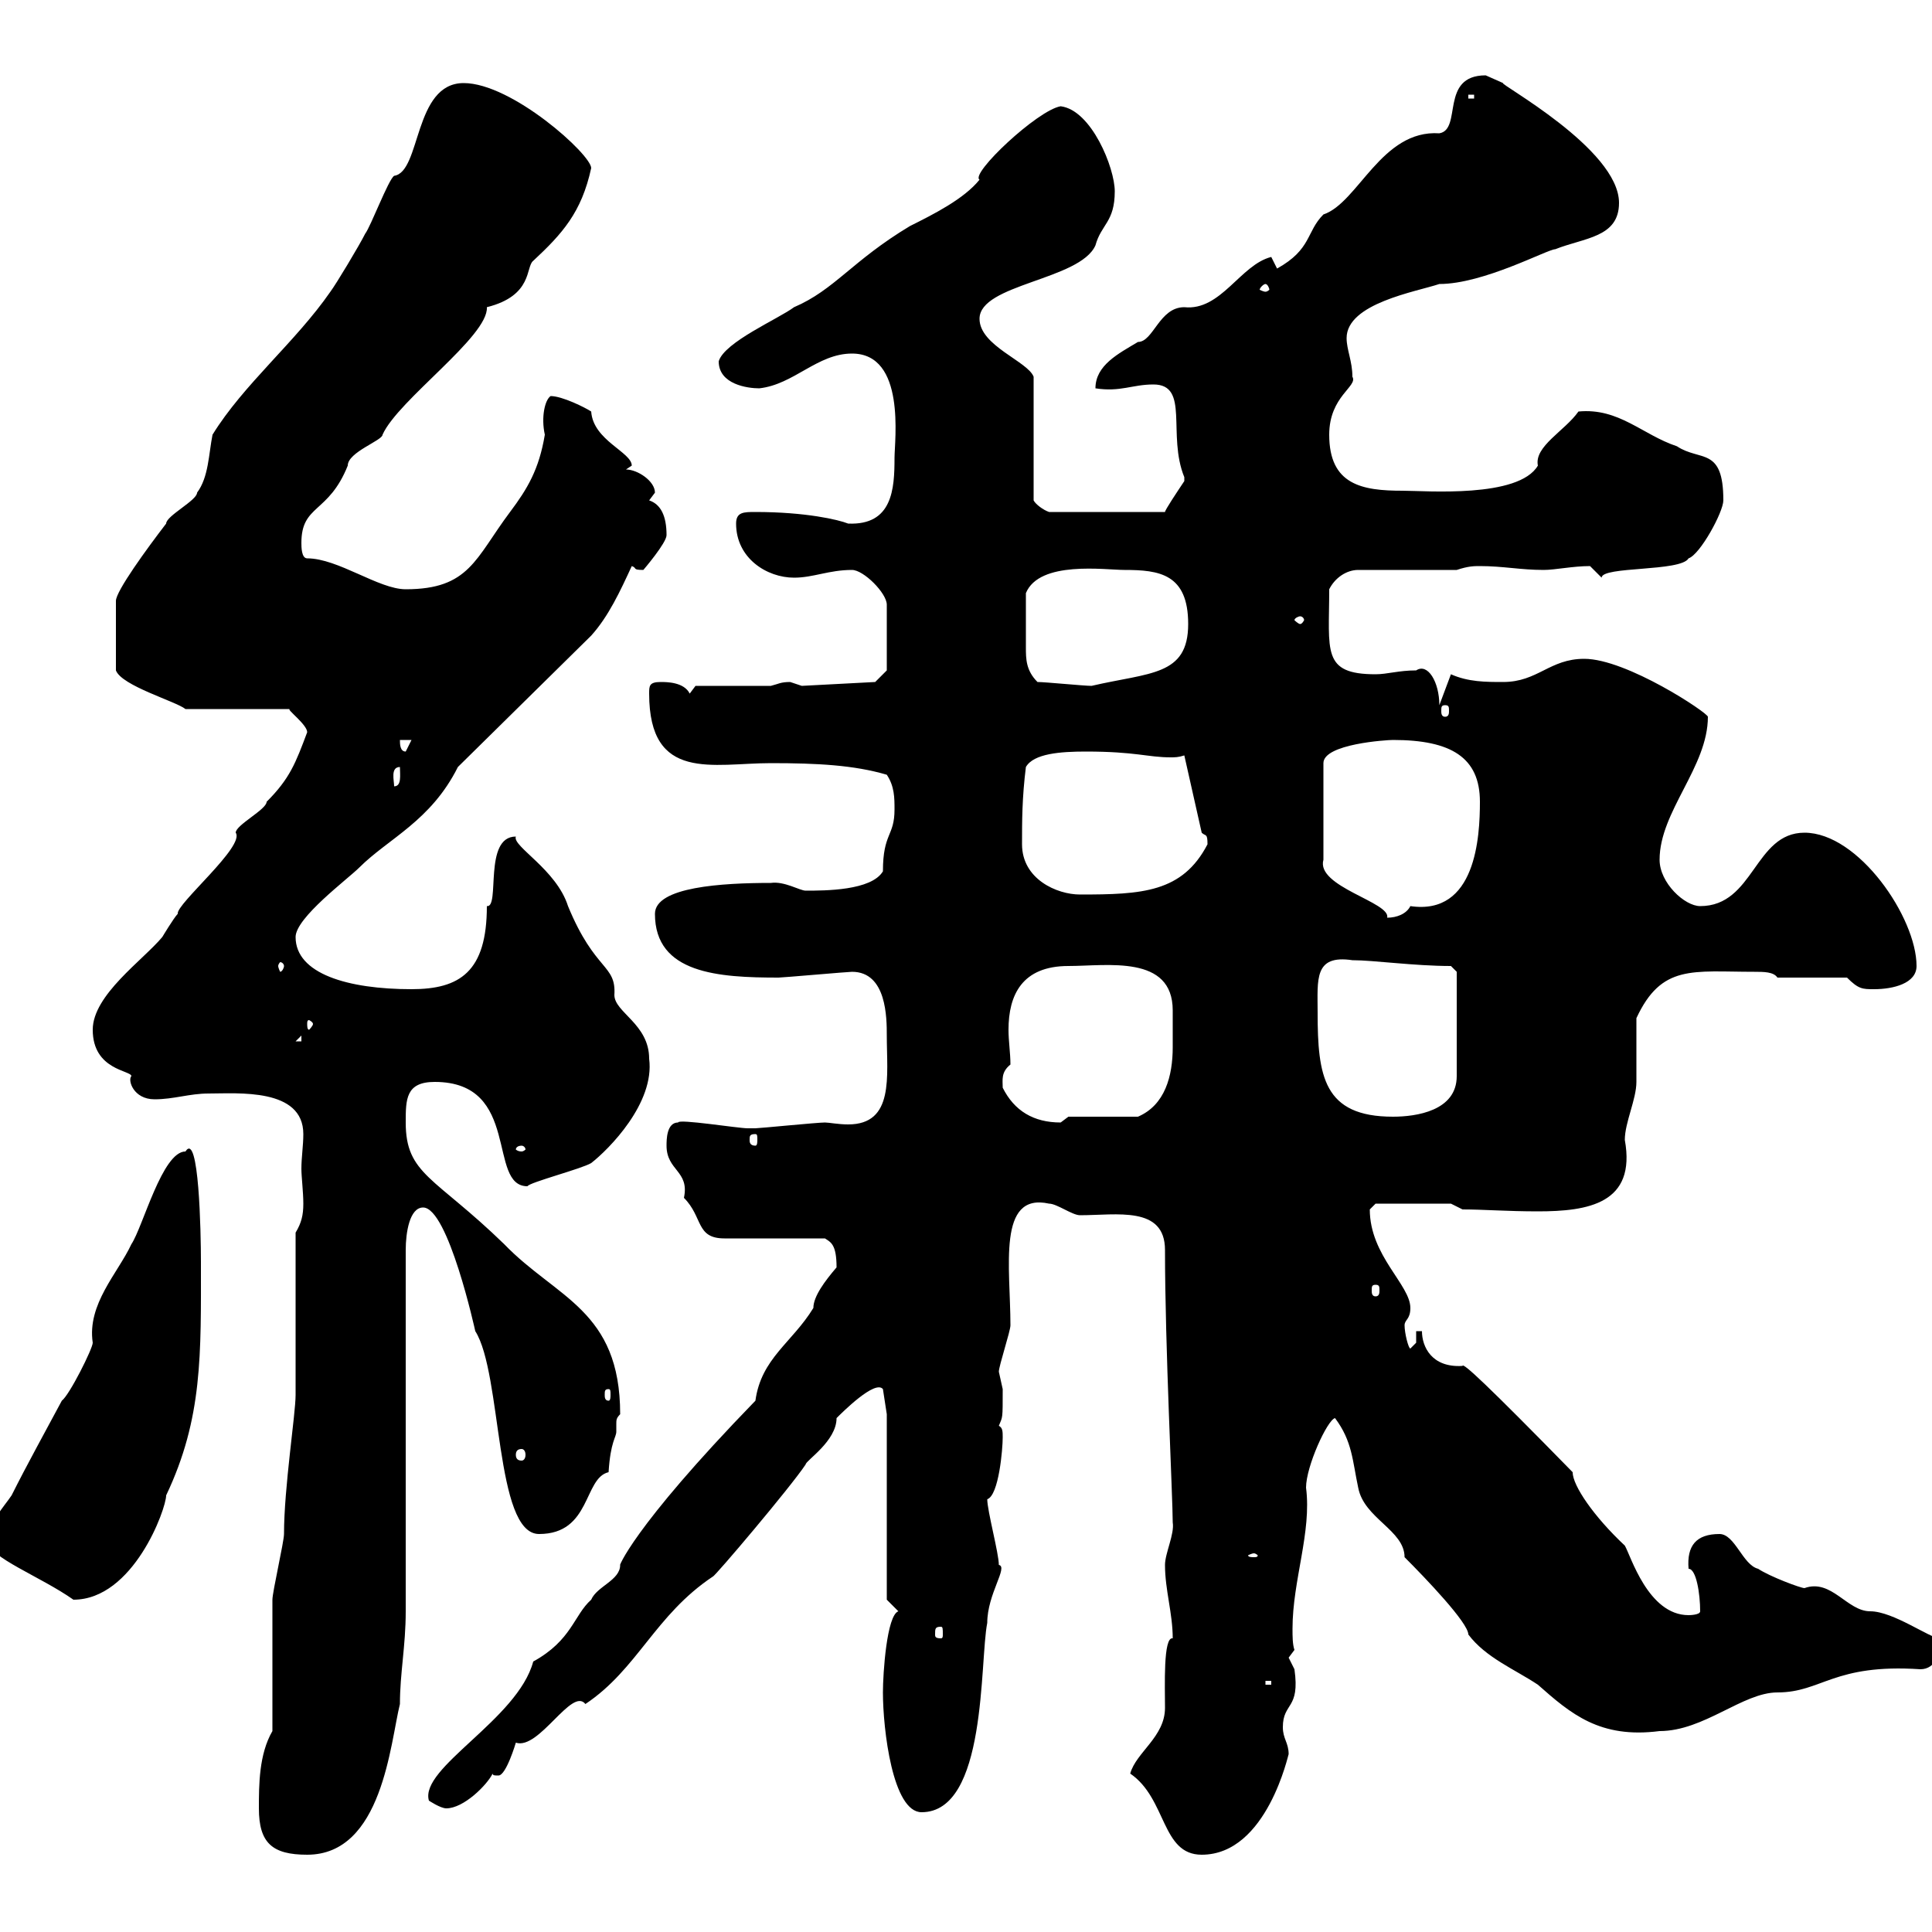 <svg xmlns="http://www.w3.org/2000/svg" xmlns:xlink="http://www.w3.org/1999/xlink" width="300" height="300"><path d="M40.20 280.80C40.20 286.20 42.30 288 47.70 288C59.40 288 60.60 270.60 62.10 264.60C62.10 259.80 63 255.60 63 250.20L63 194.10C63 191.40 63.60 187.50 65.70 187.50C69.60 187.50 73.80 206.70 73.80 206.70C78 213.30 76.80 238.20 83.70 238.20C91.80 238.20 90.60 229.50 94.50 228.60C94.80 223.80 95.70 223.20 95.70 222.30C95.70 221.70 95.70 221.40 95.70 221.10C95.70 220.50 95.70 220.20 96.30 219.60C96.30 203.40 86.40 201.60 78.30 193.20C67.50 182.70 63 182.40 63 174.30C63 170.70 63 168 67.50 168C81 168 75.60 184.20 81.90 184.20C82.20 183.60 90.30 181.50 91.80 180.60C94.50 178.50 101.70 171.30 100.80 164.40C100.80 159 95.40 157.20 95.40 154.50C95.70 149.70 92.40 150.90 88.20 140.70C86.40 135 79.50 131.40 80.10 129.90C75 129.90 77.70 141 75.60 140.70C75.60 150.90 71.40 153.60 63.90 153.60C54 153.60 45.90 151.20 45.90 145.50C45.90 142.50 54 136.50 55.80 134.70C60.30 130.20 66.90 127.50 71.10 119.10L91.80 98.70C94.50 95.70 96.30 91.80 98.10 87.90C99 88.20 98.10 88.50 99.90 88.50C99.90 88.50 103.50 84.30 103.50 83.10C103.50 80.10 102.60 78.30 100.80 77.70C100.80 77.70 101.70 76.50 101.70 76.50C101.70 74.70 99 72.90 97.20 72.90C97.20 72.90 98.10 72.30 98.10 72.30C98.10 70.20 92.10 68.40 91.80 63.90C90.90 63.30 87.30 61.50 85.50 61.50C84.60 62.10 84 64.80 84.60 67.50C83.70 72.90 81.90 75.90 79.20 79.50C73.80 86.70 72.90 91.50 63 91.50C58.80 91.50 52.50 86.70 47.70 86.70C46.80 86.70 46.80 84.90 46.80 84.30C46.80 78.30 51 79.80 54 72.30C54 70.20 59.40 68.40 59.40 67.50C61.80 62.10 75.90 52.20 75.60 47.70C82.80 45.90 81.60 41.40 82.80 40.50C87.30 36.30 90.30 33 91.80 26.10C91.80 24 79.50 12.90 72 12.90C64.20 12.90 65.40 26.70 61.20 27.30C60.30 27.90 57.60 35.10 56.70 36.30C55.80 38.10 52.20 44.10 51.30 45.30C45.90 53.10 37.80 59.70 33 67.50C32.40 70.50 32.40 74.10 30.60 76.50C30.60 77.70 25.80 80.10 25.80 81.30C22.80 85.20 18 91.80 18 93.30L18 104.10C18.90 106.50 27.30 108.90 28.80 110.10L45 110.10C44.40 110.10 47.70 112.50 47.70 113.70C45.90 118.50 45 120.90 41.40 124.50C41.40 125.70 36.60 128.10 36.60 129.30C38.10 131.40 27.30 140.40 27.60 141.90C27 142.50 25.20 145.50 25.20 145.50C22.20 149.10 14.40 154.50 14.40 159.90C14.40 166.20 20.40 166.20 20.40 167.10C19.80 167.70 20.70 170.70 24 170.70C27 170.70 29.40 169.80 32.40 169.80C36.90 169.80 47.10 168.90 47.10 176.10C47.10 177.90 46.80 179.70 46.80 181.50C46.80 182.70 47.10 185.10 47.10 186.90C47.10 188.70 46.80 189.90 45.90 191.40L45.90 216.60C45.90 219.60 44.10 231 44.10 238.20C44.10 239.40 42.30 247.20 42.30 248.40C42.30 250.80 42.30 266.40 42.30 268.80C40.20 272.40 40.20 277.20 40.20 280.80ZM175.50 275.40C181.20 279.30 180.30 288 186.60 288C196.80 288 200.10 272.10 200.10 272.40C200.10 270.60 199.20 270 199.20 268.20C199.20 264.30 201.90 265.50 201 259.20C201 259.20 200.10 257.40 200.10 257.40C200.10 257.40 201 256.20 201 256.20C200.70 255.30 200.70 254.10 200.70 252.90C200.70 245.40 203.70 237.90 202.80 231C202.80 227.70 206.10 220.50 207.30 220.20C210 223.80 210 226.80 210.90 231C211.80 235.80 218.10 237.60 218.10 241.80C221.40 245.10 228 252 228 253.80C230.70 257.40 235.20 259.20 238.80 261.60C243.90 266.10 248.40 270 257.70 268.80C264.60 268.80 270.60 262.80 276 262.80C282.90 262.80 284.70 258.30 298.20 259.20C300.60 259.20 301.50 256.50 301.20 254.40C299.70 254.40 294 250.20 290.40 250.20C286.80 250.20 284.40 245.10 280.20 246.60C279.60 246.60 274.80 244.80 273 243.60C270.60 243 269.40 238.20 267 238.20C263.40 238.20 261.90 240 262.20 243.60C263.40 243.60 264 247.50 264 250.20C264 250.80 262.20 250.80 262.20 250.80C255.90 250.80 253.20 241.50 252.30 240C247.50 235.50 244.20 230.70 244.20 228.60C230.70 214.80 227.10 211.50 227.10 212.10C222.30 212.40 220.80 209.10 220.80 206.70L219.90 206.70L219.90 208.50C219.90 208.50 219 209.40 219 209.40C218.70 209.40 218.10 207 218.10 205.80C218.10 204.90 219 204.90 219 203.10C219 199.50 212.70 195 212.70 187.80C212.70 187.80 213.60 186.90 213.60 186.90L225.30 186.90L227.10 187.80C230.40 187.80 234 188.10 238.80 188.10C246.60 188.10 254.10 186.90 252.30 177C252.30 174.30 254.10 170.70 254.10 168C254.10 166.20 254.10 159.90 254.10 158.10C258 149.70 262.80 150.90 272.40 150.90C273.90 150.90 275.40 150.90 276 151.80L286.80 151.80C288.60 153.60 289.20 153.60 291 153.60C294 153.60 297.60 152.70 297.60 150C297.60 142.50 288.60 129.30 280.20 129.30C272.40 129.30 272.40 140.70 264 140.70C261.60 140.70 257.70 137.10 257.70 133.50C257.70 126 265.20 119.10 265.20 111.30C265.20 110.70 252.60 102.30 246 102.30C240.60 102.30 238.80 105.90 233.40 105.90C230.70 105.90 228 105.90 225.30 104.70L223.50 109.50C223.50 105.90 221.70 102.90 219.90 104.10C217.20 104.10 215.40 104.70 213.60 104.70C205.20 104.70 206.40 101.10 206.40 91.50C207.30 89.70 209.10 88.50 210.90 88.50L226.20 88.50C228 87.90 228.90 87.90 229.80 87.90C233.40 87.90 236.10 88.50 239.70 88.50C241.50 88.50 244.20 87.90 246.90 87.90C246.90 87.90 248.70 89.70 248.70 89.70C248.70 87.90 261 88.80 262.20 86.70C264 86.10 267.60 79.50 267.60 77.70C267.60 69.30 264 71.70 260.40 69.30C255 67.50 251.40 63.30 245.10 63.90C243 66.90 238.20 69.30 238.80 72.30C235.80 77.40 221.40 76.20 217.80 76.20C211.50 76.20 206.40 75.30 206.40 67.50C206.40 61.50 210.90 60 210 58.50C210 56.10 209.10 54.30 209.10 52.50C209.10 47.10 219.90 45.30 223.50 44.10C230.40 44.10 240.30 38.70 241.50 38.70C246 36.90 251.40 36.90 251.40 31.50C251.40 23.10 232.50 12.90 233.40 12.90C233.40 12.90 230.70 11.70 230.70 11.70C223.50 11.70 227.10 20.10 223.50 20.70C214.50 20.10 210.90 31.50 205.50 33.30C202.80 36 203.70 38.70 198.30 41.70C198.30 41.70 197.40 39.90 197.40 39.90C192.60 41.10 189.60 48.30 183.90 47.70C180 47.70 179.10 53.10 176.70 53.10C173.70 54.90 170.10 56.70 170.10 60.30C174 60.90 175.80 59.70 179.10 59.70C184.80 59.70 181.20 67.50 183.90 74.10C183.90 74.10 183.90 74.10 183.90 74.70C182.70 76.50 180.90 79.20 180.90 79.50L162.90 79.50C162 79.20 160.80 78.30 160.50 77.70L160.50 58.50C159.60 56.10 152.10 53.70 152.10 49.50C152.10 44.10 167.70 43.50 170.10 38.10C171 34.80 173.10 34.50 173.10 29.70C173.10 26.10 169.50 17.10 164.70 16.50C161.10 17.10 150.60 27 152.10 27.90C149.70 30.90 144.90 33.30 141.30 35.10C132.30 40.50 129.60 45 123.30 47.70C120.90 49.50 112.50 53.10 111.60 56.10C111.60 59.70 116.10 60.30 117.90 60.30C123.30 59.70 126.90 54.90 132.30 54.90C140.70 54.90 138.90 68.40 138.90 71.10C138.90 75.90 138.60 81.60 131.70 81.30C130.20 80.70 125.10 79.50 117.30 79.50C115.50 79.50 114.30 79.50 114.30 81.30C114.30 86.70 119.10 89.70 123.30 89.70C126.30 89.70 128.70 88.50 132.30 88.50C134.10 88.50 137.70 92.10 137.70 93.90L137.70 104.10L135.90 105.90L124.50 106.50C124.50 106.50 122.70 105.90 122.70 105.90C121.20 105.90 120.90 106.20 119.70 106.50L108 106.50L107.10 107.70C106.20 105.90 103.50 105.90 102.60 105.90C100.80 105.90 100.80 106.50 100.80 107.70C100.80 121.50 110.70 118.50 119.70 118.50C126.90 118.50 132.60 118.80 137.70 120.30C138.90 122.10 138.90 123.90 138.90 125.70C138.90 129.90 137.10 129.30 137.10 135.30C135.30 138.30 128.10 138.30 125.10 138.30C124.20 138.30 121.80 136.80 119.70 137.10C112.20 137.10 101.70 137.70 101.70 141.90C101.70 151.20 111.60 151.80 120.90 151.80C121.50 151.80 131.70 150.90 132.30 150.90C137.70 150.90 137.70 158.10 137.70 160.80C137.70 167.10 138.90 174.60 131.70 174.60C130.20 174.60 128.70 174.30 128.10 174.30C126.90 174.30 117.90 175.20 117.30 175.20C117.30 175.20 117.30 175.20 116.10 175.20C114.60 175.20 105.30 173.70 105.30 174.30C103.50 174.30 103.50 177 103.50 177.90C103.50 181.80 107.10 181.80 106.20 186C109.20 189 108 192.30 112.50 192.30L128.10 192.30C129 192.90 129.90 193.20 129.90 196.80C128.10 198.90 126.30 201.30 126.30 203.10C123 208.50 118.20 210.90 117.30 217.50C97.80 237.60 96 243.60 96.30 243C96.30 245.40 92.70 246.30 91.80 248.40C89.10 250.80 88.80 254.70 82.80 258C80.40 267 65.10 274.50 66.60 279.60C66.60 279.60 68.40 280.80 69.30 280.80C72 280.80 75.60 277.20 76.50 275.40C76.50 275.70 76.80 275.70 77.40 275.70C78.60 275.70 80.10 270.60 80.10 270.60C83.70 271.80 88.80 261.90 90.90 264.60C99 259.20 101.70 250.80 110.70 244.80C111 244.80 122.70 231 125.10 227.40C125.10 226.80 129.90 223.80 129.90 220.20C130.80 219.30 135.90 214.20 137.10 215.70L137.70 219.60L137.70 248.40L139.50 250.20C137.70 250.80 137.10 259.80 137.10 262.80C137.10 268.50 138.60 281.40 143.10 281.40C153.30 281.40 152.10 258 153.30 252C153.30 247.50 156.60 243.30 155.10 243C155.10 241.20 153.30 234.60 153.30 232.80C155.10 232.20 155.70 225 155.70 223.20C155.70 222.30 155.70 221.70 155.10 221.40C155.70 219.90 155.70 220.50 155.70 215.70C155.70 215.70 155.10 213 155.10 213C155.10 212.10 156.90 206.70 156.90 205.80C156.90 196.80 154.80 185.10 162.90 186.90C164.10 186.90 166.50 188.70 167.70 188.70C173.40 188.70 180.90 187.20 180.90 194.10C180.90 209.10 182.10 232.50 182.10 236.40C182.40 238.20 180.90 241.20 180.90 243C180.90 246.90 182.10 250.50 182.10 254.40C180.60 254.10 180.90 261.90 180.90 265.20C180.90 269.70 176.40 272.10 175.50 275.40ZM196.50 261L197.40 261L197.40 261.60L196.50 261.60ZM146.10 252.60C146.40 252.60 146.40 252.90 146.40 253.80C146.40 254.10 146.40 254.40 146.10 254.40C145.20 254.40 145.20 254.10 145.20 253.80C145.20 252.90 145.20 252.60 146.10 252.60ZM-1.80 239.40C-1.80 241.80 6.30 244.80 11.40 248.40C20.70 248.40 25.80 234.30 25.80 232.20C31.50 220.20 31.20 210.30 31.20 195.90C31.20 191.40 30.90 175.50 28.80 178.80C25.20 178.80 22.20 190.50 20.40 193.20C18.30 197.70 13.50 202.50 14.40 208.50C14.40 209.40 10.80 216.60 9.60 217.50C7.20 222 4.20 227.40 1.80 232.20C0.60 234-1.80 236.40-1.80 239.40ZM194.70 241.20C195 241.20 195.30 241.50 195.30 241.50C195.30 241.80 195 241.80 194.70 241.80C194.40 241.80 193.80 241.80 193.80 241.50C193.80 241.50 194.40 241.20 194.70 241.20ZM81 225C81.30 225 81.60 225.30 81.60 225.90C81.60 226.50 81.30 226.80 81 226.80C80.40 226.80 80.10 226.50 80.10 225.90C80.10 225.30 80.40 225 81 225ZM94.50 215.70C94.80 215.70 94.80 216 94.80 216.60C94.80 216.90 94.80 217.50 94.50 217.50C93.90 217.50 93.90 216.90 93.90 216.60C93.90 216 93.90 215.70 94.50 215.70ZM213.60 199.50C214.20 199.50 214.20 199.80 214.20 200.40C214.20 200.70 214.20 201.30 213.60 201.30C213 201.30 213 200.70 213 200.40C213 199.80 213 199.50 213.60 199.50ZM81 177.90C81.30 177.90 81.60 178.20 81.60 178.50C81.60 178.50 81.30 178.80 81 178.80C80.40 178.80 80.10 178.50 80.10 178.50C80.10 178.20 80.40 177.90 81 177.90ZM117.30 176.10C117.60 176.10 117.60 176.40 117.60 177C117.60 177.30 117.60 177.90 117.30 177.90C116.40 177.90 116.40 177.30 116.40 177C116.40 176.40 116.40 176.10 117.30 176.10ZM155.70 168.90C155.70 167.70 155.40 166.50 156.90 165.30C156.90 163.50 156.60 161.70 156.60 159.90C156.60 154.50 158.70 150 165.90 150C171.90 150 182.10 148.20 182.10 156.90C182.10 157.50 182.10 158.70 182.10 159C182.10 160.20 182.10 161.10 182.10 162.60C182.10 167.10 180.90 171.60 176.70 173.40L165.90 173.40C165.90 173.40 164.70 174.30 164.70 174.30C160.50 174.30 157.50 172.50 155.70 168.90ZM204.60 157.20C204.60 152.10 204 148.20 210 149.10C213.30 149.10 219.60 150 225.30 150L226.20 150.90L226.20 167.10C226.20 172.50 219.90 173.40 216.30 173.40C205.50 173.40 204.60 167.10 204.60 157.20ZM46.80 160.80L46.80 161.70L45.90 161.70ZM48.60 159C48.60 159.30 48 159.90 48 159.90C47.70 159.90 47.70 159.30 47.70 159C47.70 158.70 47.70 158.40 48 158.40C48 158.40 48.60 158.70 48.60 159ZM44.10 150C44.10 150.30 43.80 150.90 43.50 150.90C43.50 150.90 43.20 150.30 43.20 150C43.20 149.70 43.50 149.40 43.50 149.40C43.80 149.40 44.10 149.70 44.10 150ZM216.30 114.90C225.30 114.90 229.80 117.60 229.80 124.50C229.80 129.90 229.20 142.20 219 140.70C218.40 141.90 216.90 142.50 215.40 142.50C216 140.10 204.30 137.70 205.50 133.50L205.50 118.50C205.50 115.50 215.40 114.90 216.30 114.90ZM158.70 131.10C158.70 127.50 158.70 123.90 159.30 119.10C160.50 117 164.70 116.70 168.60 116.70C176.40 116.70 178.20 117.60 181.80 117.60C182.40 117.60 183 117.60 183.90 117.30L186.60 129.30C187.20 129.90 187.50 129.30 187.50 131.10C183.60 138.60 177.30 138.90 167.70 138.90C164.10 138.90 158.70 136.50 158.70 131.10ZM62.10 119.10C62.10 120.30 62.40 122.10 61.20 122.10C61.20 121.20 60.60 119.10 62.10 119.10ZM62.10 114.90L63.90 114.90L63 116.70C62.10 116.70 62.10 115.50 62.10 114.90ZM224.40 109.50C225 109.50 225 109.80 225 110.40C225 110.70 225 111.30 224.40 111.30C223.80 111.30 223.80 110.70 223.80 110.40C223.80 109.80 223.80 109.50 224.40 109.50ZM161.10 105.90C159.30 104.10 159.30 102.30 159.30 100.50C159.30 98.10 159.30 98.10 159.30 92.10C161.40 87 171.60 88.50 174.60 88.50C180 88.50 184.50 89.10 184.50 96.90C184.50 105 178.50 104.40 169.50 106.50C168.30 106.50 162.30 105.90 161.10 105.90ZM201.90 95.70C202.20 95.70 202.50 96 202.50 96.30C202.50 96.30 202.20 96.90 201.90 96.90C201.60 96.90 201 96.30 201 96.30C201 96 201.60 95.70 201.90 95.70ZM196.50 44.10C196.80 44.10 197.10 44.70 197.10 45C197.10 45 196.80 45.30 196.50 45.30C196.20 45.30 195.60 45 195.60 45C195.60 44.70 196.20 44.10 196.50 44.10ZM228 14.70L228.90 14.70L228.90 15.30L228 15.30Z"/></svg>